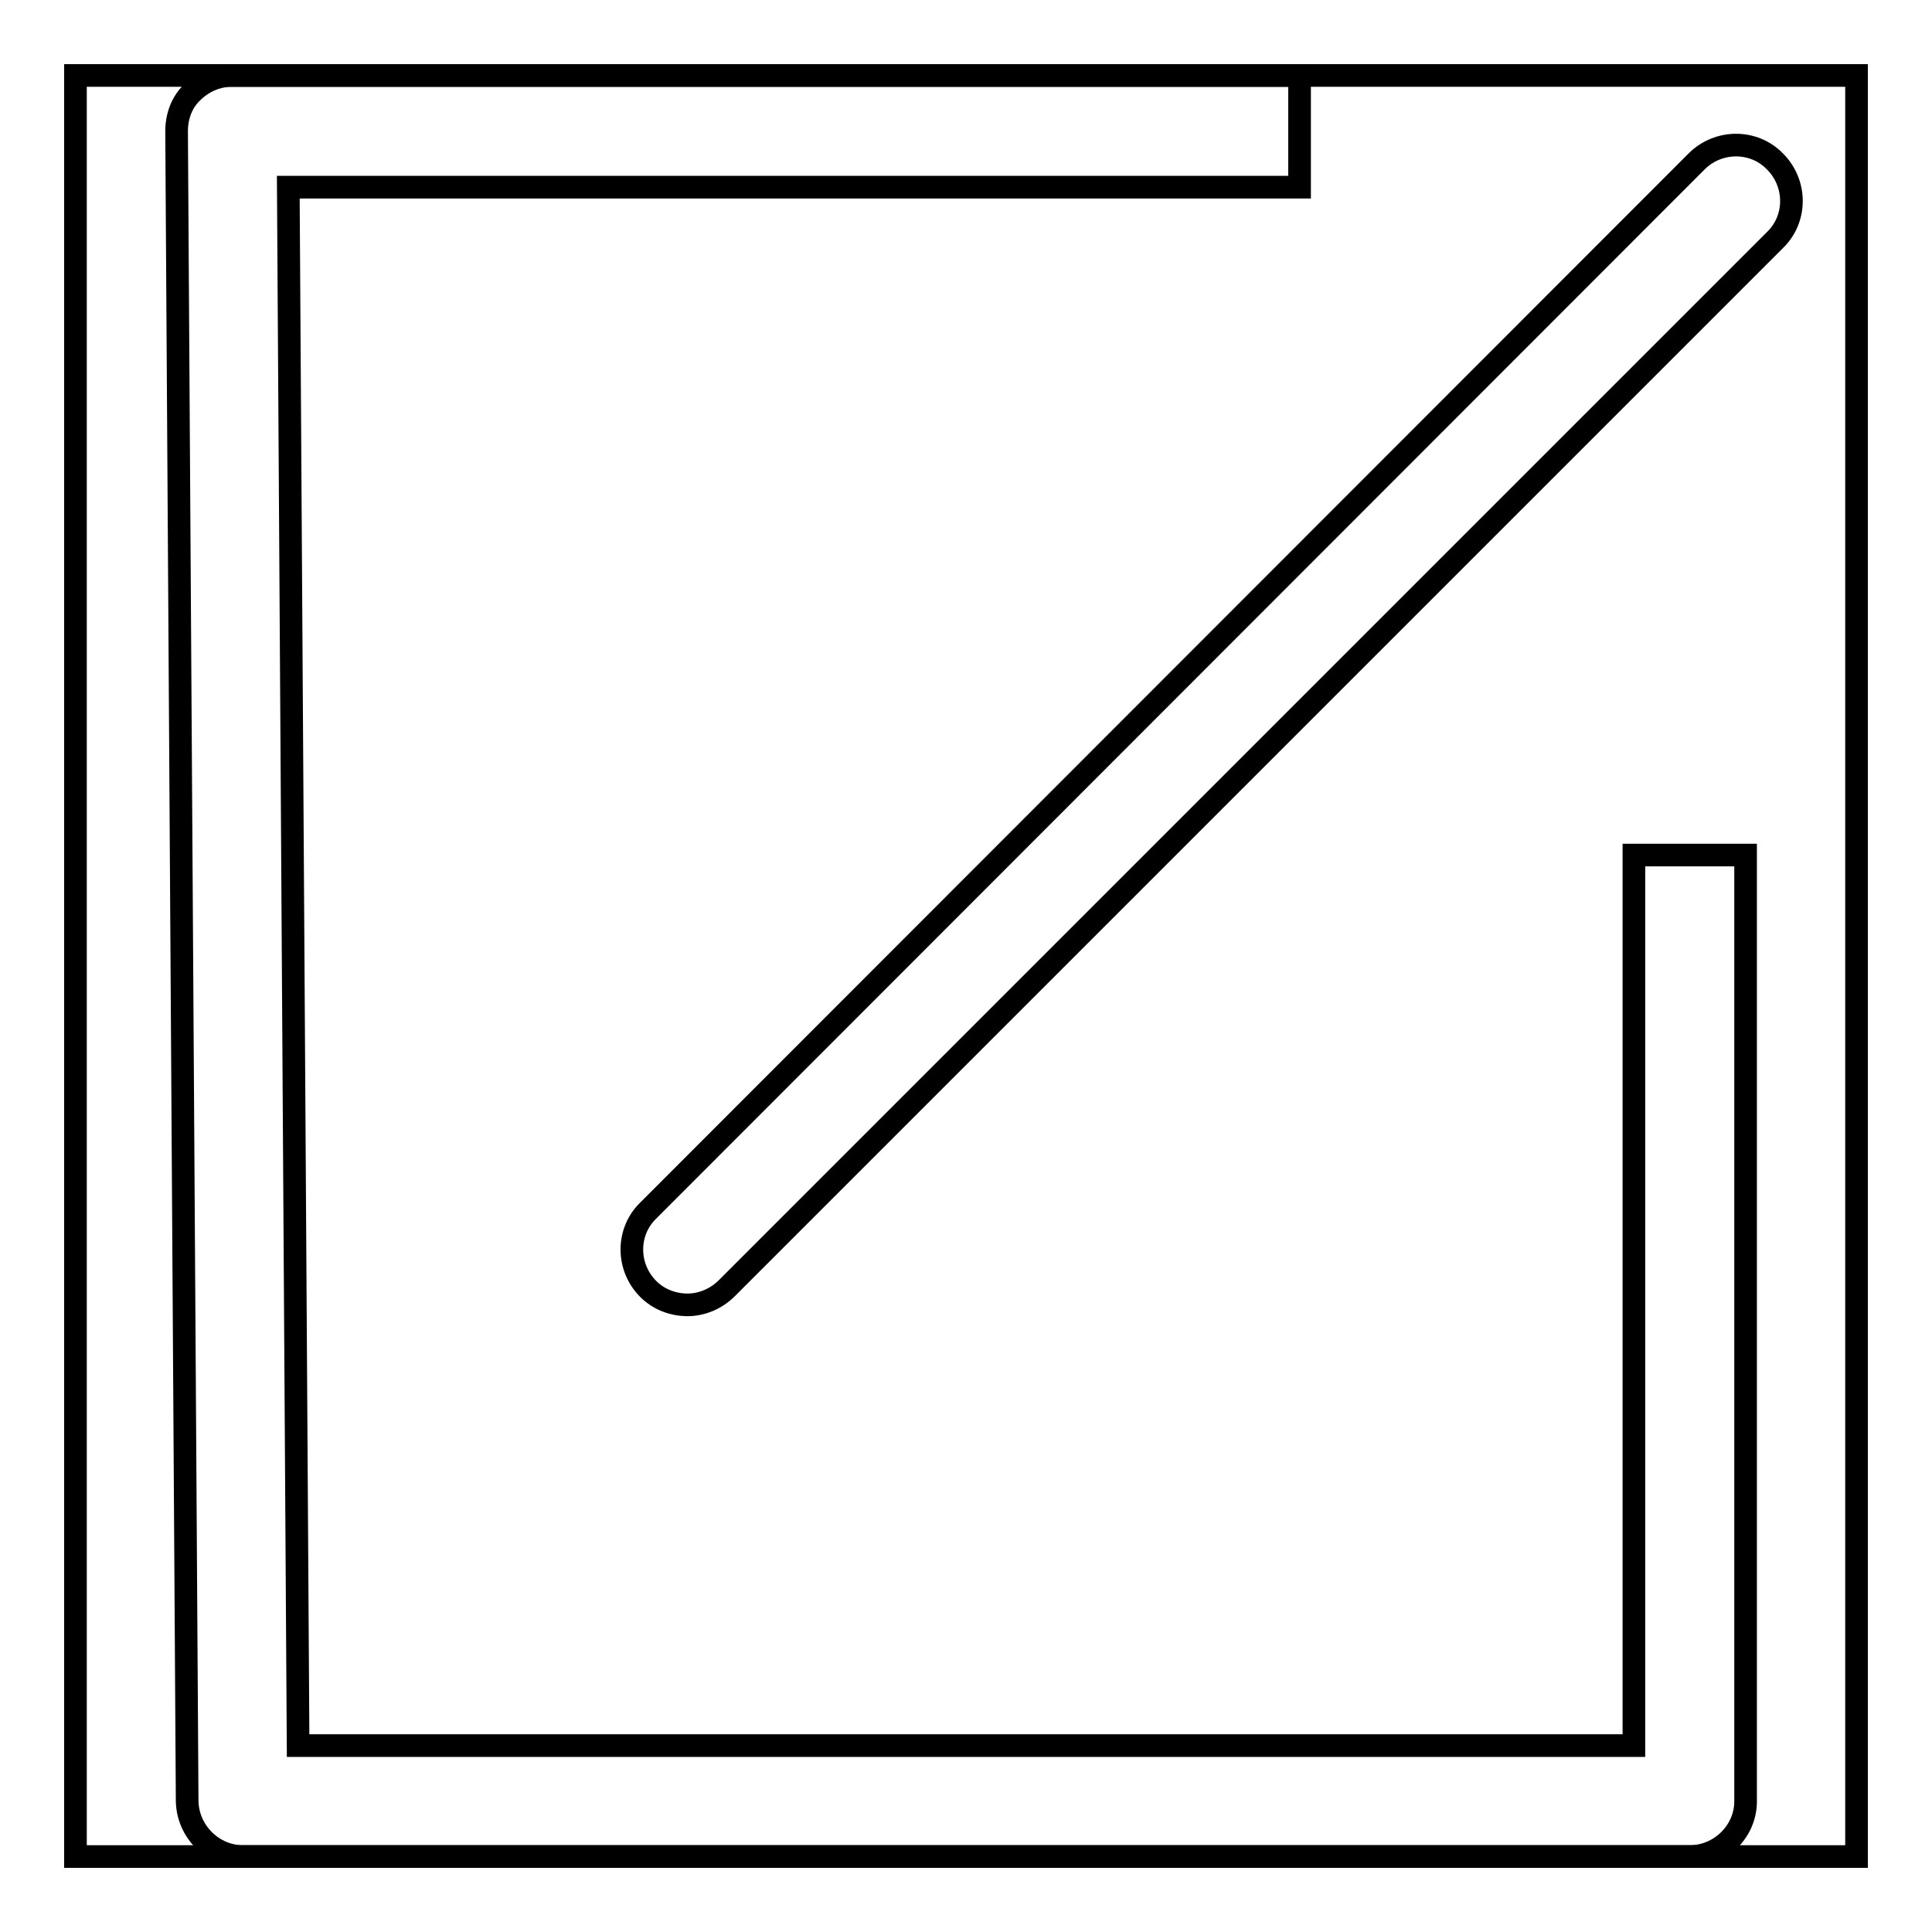 <?xml version="1.0" encoding="utf-8"?>
<!-- Svg Vector Icons : http://www.onlinewebfonts.com/icon -->
<!DOCTYPE svg PUBLIC "-//W3C//DTD SVG 1.1//EN" "http://www.w3.org/Graphics/SVG/1.1/DTD/svg11.dtd">
<svg version="1.1" xmlns="http://www.w3.org/2000/svg" xmlns:xlink="http://www.w3.org/1999/xlink" x="0px" y="0px" viewBox="0 0 256 256" enable-background="new 0 0 256 256" xml:space="preserve">
<g><g><path stroke-width="3" fill-opacity="0" stroke="#000000"  d="M10,10h236v236H10V10z"/><path stroke-width="3" fill-opacity="0" stroke="#000000"  d="M223.9,246H32.2c-4,0-7.3-3.3-7.4-7.3L23.4,17.4c0-2,0.7-3.9,2.1-5.2c1.4-1.4,3.3-2.2,5.2-2.2h141.5v14.8h-134l1.3,206.5h177v-118h14.8v125.4C231.3,242.7,227.9,246,223.9,246z"/><path stroke-width="3" fill-opacity="0" stroke="#000000"  d="M91.1,172.9c-1.9,0-3.8-0.7-5.2-2.1c-2.9-2.9-2.9-7.6,0-10.4L224.8,21.4c2.9-2.9,7.6-2.9,10.4,0c2.9,2.9,2.9,7.6,0,10.4L96.3,170.7C94.9,172.1,93,172.9,91.1,172.9z"/></g></g>
</svg>